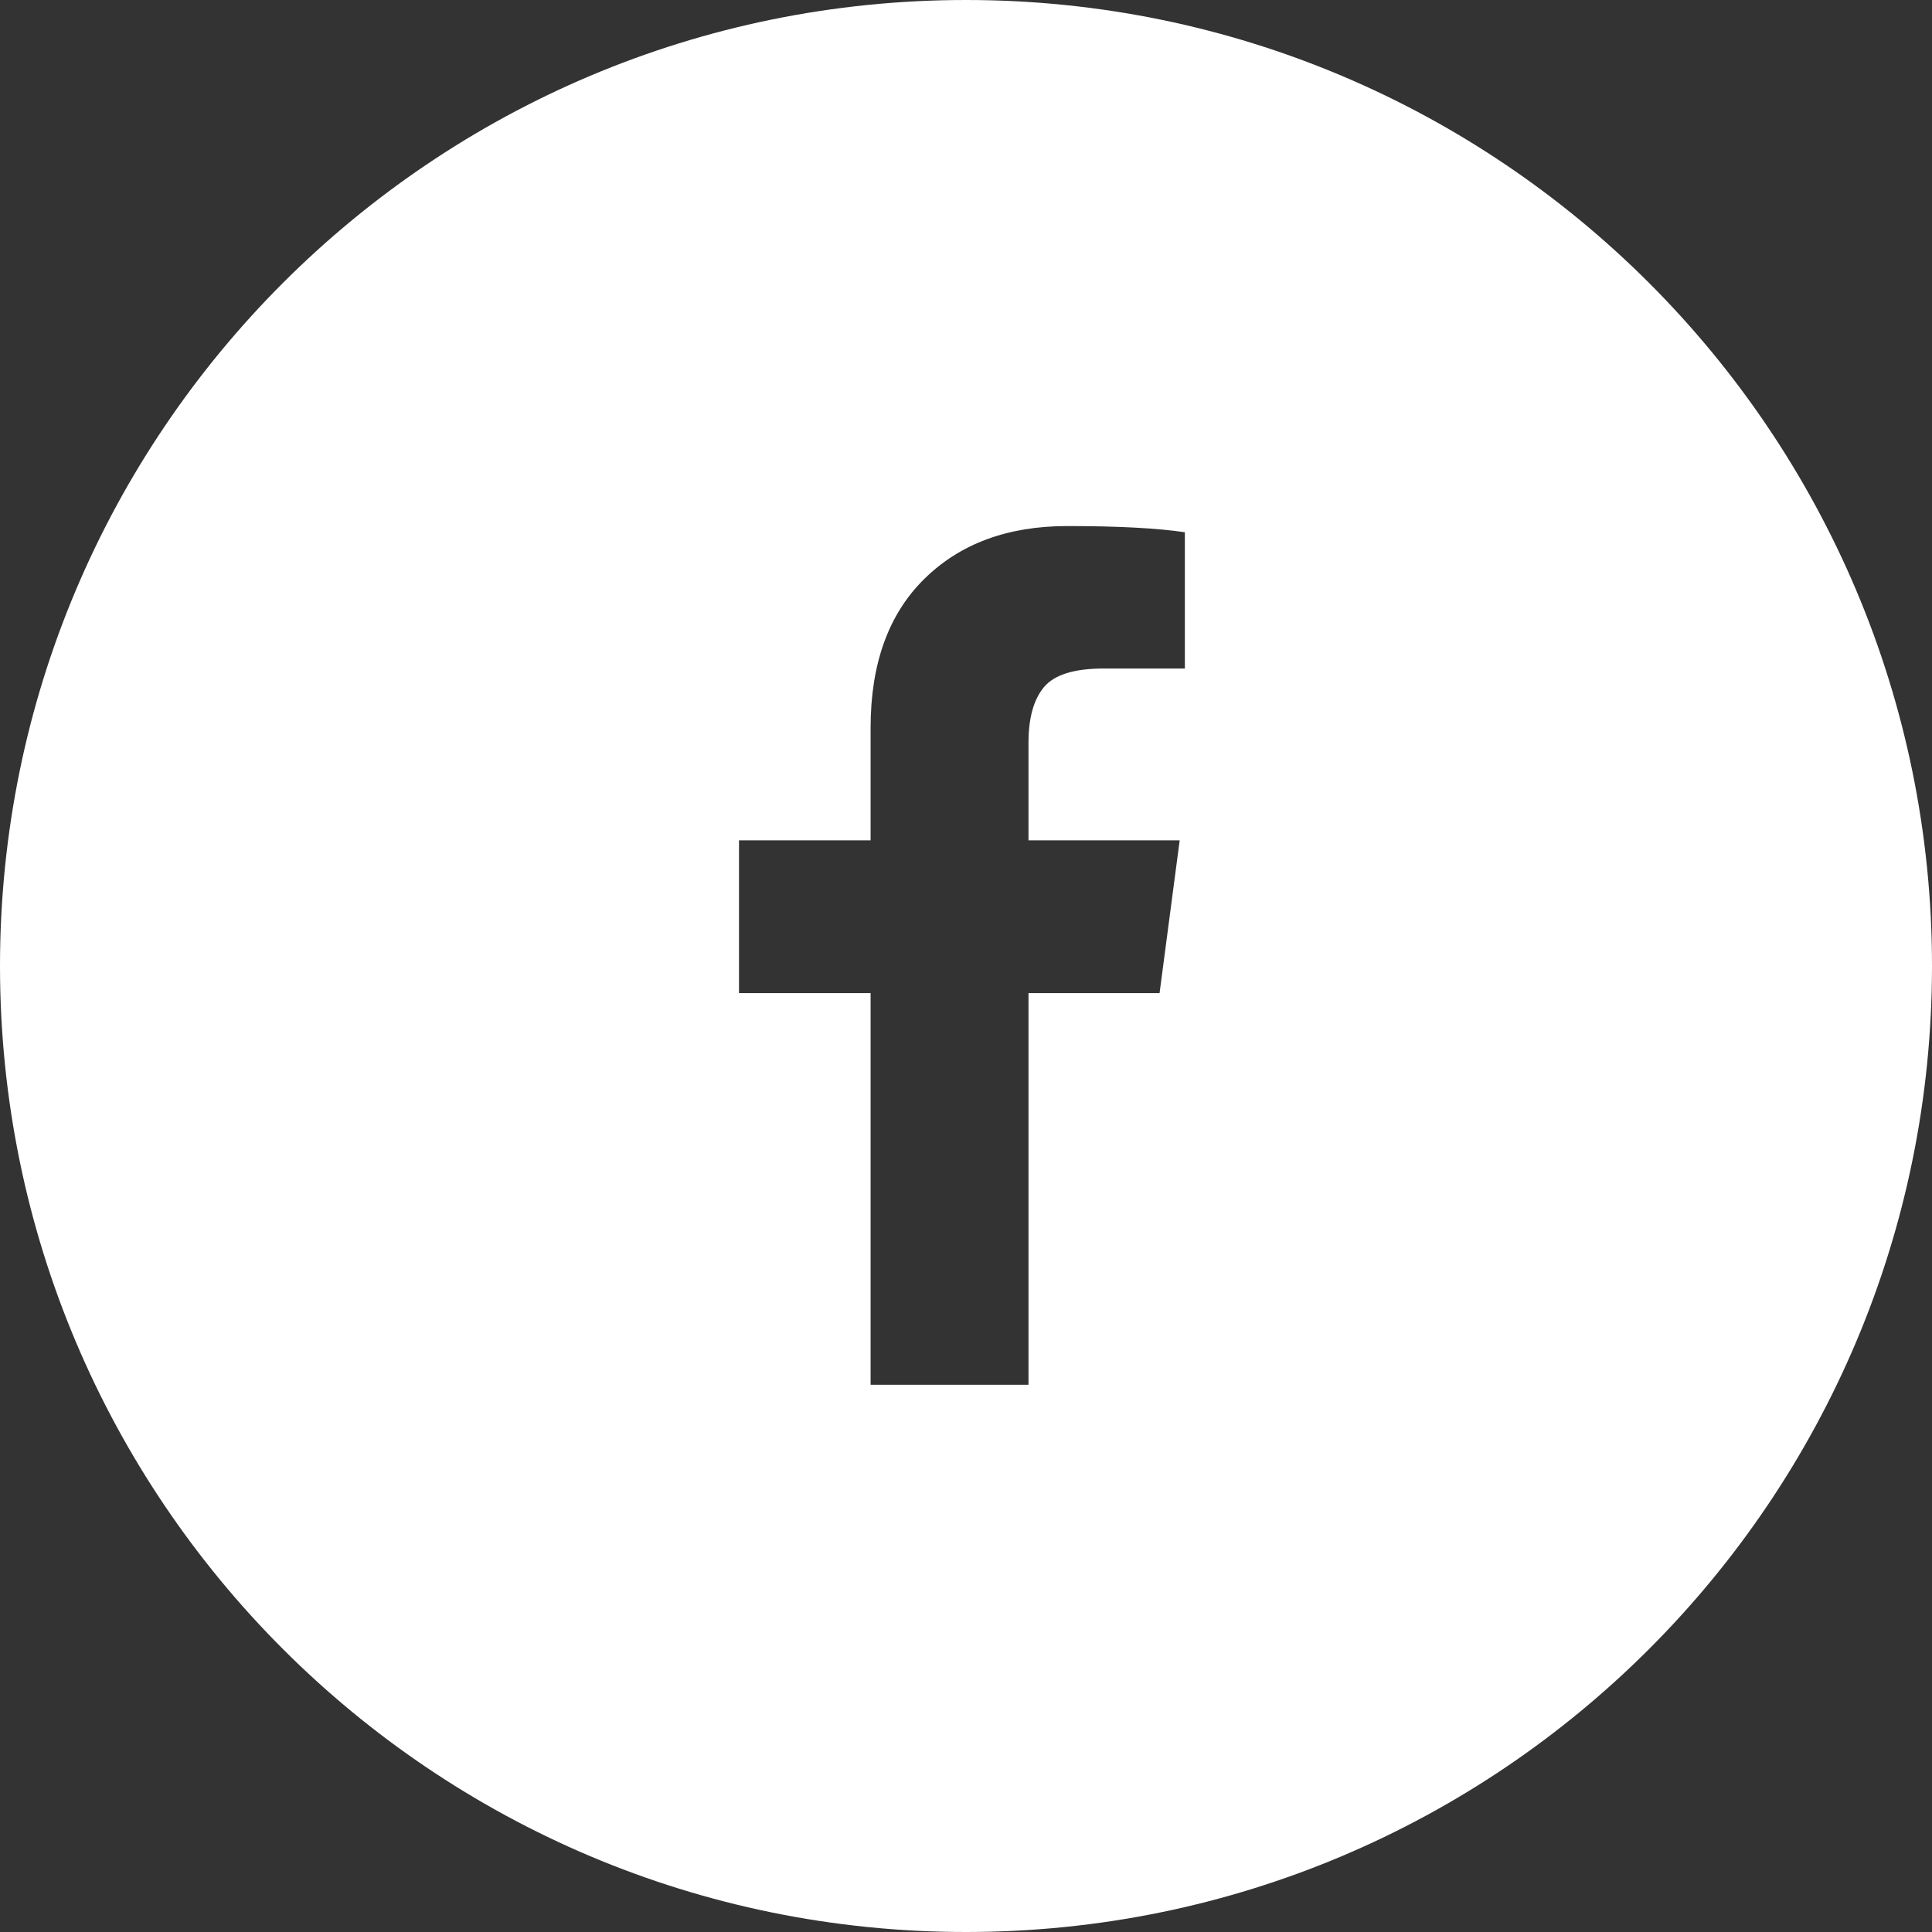 <svg height="63" viewBox="0 0 63 63" width="63" xmlns="http://www.w3.org/2000/svg"><rect x="0" y="0" width="63" height="63" fill="#333333" stroke="none"/><path d="m31.5 63c-17.397 0-31.5-14.103-31.5-31.5s14.103-31.5 31.5-31.5 31.5 14.103 31.5 31.5-14.103 31.5-31.5 31.5zm7.137-45.644c-.909-.135-2.187-.202-3.837-.202-1.941 0-3.494.575-4.661 1.725-1.167 1.15-1.75 2.768-1.75 4.855v3.668h-4.291v4.981h4.291v12.772h5.149v-12.772h4.274l.656-4.981h-4.93v-3.18c0-.808.168-1.413.505-1.817.337-.404.987-.606 1.952-.606h2.642v-4.442z" fill="#fff" fill-rule="evenodd"/></svg>